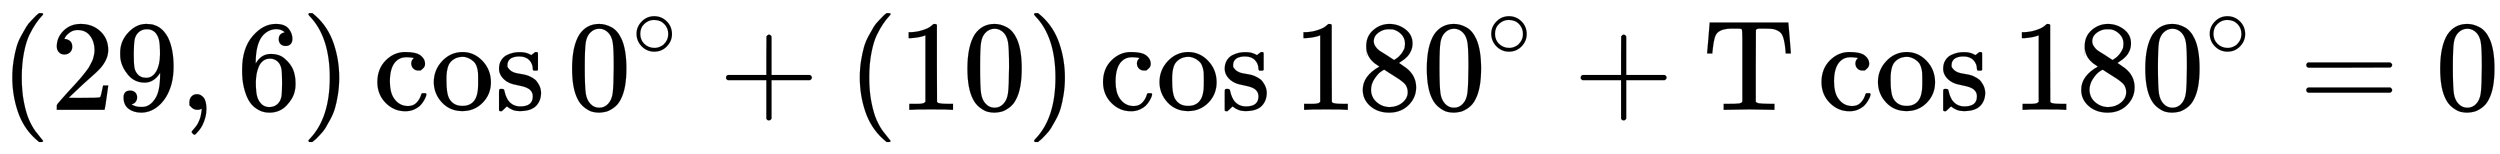 <svg xmlns:xlink="http://www.w3.org/1999/xlink" width="45.04ex" height="2.772ex" viewBox="0 -851.8 19392.3 1193.7" role="img" focusable="false" xmlns="http://www.w3.org/2000/svg" style="vertical-align: -0.794ex;"><defs><path stroke-width="1" id="E20-MJMAIN-28" d="M94 250Q94 319 104 381T127 488T164 576T202 643T244 695T277 729T302 750H315H319Q333 750 333 741Q333 738 316 720T275 667T226 581T184 443T167 250T184 58T225 -81T274 -167T316 -220T333 -241Q333 -250 318 -250H315H302L274 -226Q180 -141 137 -14T94 250Z"/><path stroke-width="1" id="E20-MJMAIN-32" d="M109 429Q82 429 66 447T50 491Q50 562 103 614T235 666Q326 666 387 610T449 465Q449 422 429 383T381 315T301 241Q265 210 201 149L142 93L218 92Q375 92 385 97Q392 99 409 186V189H449V186Q448 183 436 95T421 3V0H50V19V31Q50 38 56 46T86 81Q115 113 136 137Q145 147 170 174T204 211T233 244T261 278T284 308T305 340T320 369T333 401T340 431T343 464Q343 527 309 573T212 619Q179 619 154 602T119 569T109 550Q109 549 114 549Q132 549 151 535T170 489Q170 464 154 447T109 429Z"/><path stroke-width="1" id="E20-MJMAIN-39" d="M352 287Q304 211 232 211Q154 211 104 270T44 396Q42 412 42 436V444Q42 537 111 606Q171 666 243 666Q245 666 249 666T257 665H261Q273 665 286 663T323 651T370 619T413 560Q456 472 456 334Q456 194 396 97Q361 41 312 10T208 -22Q147 -22 108 7T68 93T121 149Q143 149 158 135T173 96Q173 78 164 65T148 49T135 44L131 43Q131 41 138 37T164 27T206 22H212Q272 22 313 86Q352 142 352 280V287ZM244 248Q292 248 321 297T351 430Q351 508 343 542Q341 552 337 562T323 588T293 615T246 625Q208 625 181 598Q160 576 154 546T147 441Q147 358 152 329T172 282Q197 248 244 248Z"/><path stroke-width="1" id="E20-MJMAIN-2C" d="M78 35T78 60T94 103T137 121Q165 121 187 96T210 8Q210 -27 201 -60T180 -117T154 -158T130 -185T117 -194Q113 -194 104 -185T95 -172Q95 -168 106 -156T131 -126T157 -76T173 -3V9L172 8Q170 7 167 6T161 3T152 1T140 0Q113 0 96 17Z"/><path stroke-width="1" id="E20-MJMAIN-36" d="M42 313Q42 476 123 571T303 666Q372 666 402 630T432 550Q432 525 418 510T379 495Q356 495 341 509T326 548Q326 592 373 601Q351 623 311 626Q240 626 194 566Q147 500 147 364L148 360Q153 366 156 373Q197 433 263 433H267Q313 433 348 414Q372 400 396 374T435 317Q456 268 456 210V192Q456 169 451 149Q440 90 387 34T253 -22Q225 -22 199 -14T143 16T92 75T56 172T42 313ZM257 397Q227 397 205 380T171 335T154 278T148 216Q148 133 160 97T198 39Q222 21 251 21Q302 21 329 59Q342 77 347 104T352 209Q352 289 347 316T329 361Q302 397 257 397Z"/><path stroke-width="1" id="E20-MJMAIN-29" d="M60 749L64 750Q69 750 74 750H86L114 726Q208 641 251 514T294 250Q294 182 284 119T261 12T224 -76T186 -143T145 -194T113 -227T90 -246Q87 -249 86 -250H74Q66 -250 63 -250T58 -247T55 -238Q56 -237 66 -225Q221 -64 221 250T66 725Q56 737 55 738Q55 746 60 749Z"/><path stroke-width="1" id="E20-MJMAIN-63" d="M370 305T349 305T313 320T297 358Q297 381 312 396Q317 401 317 402T307 404Q281 408 258 408Q209 408 178 376Q131 329 131 219Q131 137 162 90Q203 29 272 29Q313 29 338 55T374 117Q376 125 379 127T395 129H409Q415 123 415 120Q415 116 411 104T395 71T366 33T318 2T249 -11Q163 -11 99 53T34 214Q34 318 99 383T250 448T370 421T404 357Q404 334 387 320Z"/><path stroke-width="1" id="E20-MJMAIN-6F" d="M28 214Q28 309 93 378T250 448Q340 448 405 380T471 215Q471 120 407 55T250 -10Q153 -10 91 57T28 214ZM250 30Q372 30 372 193V225V250Q372 272 371 288T364 326T348 362T317 390T268 410Q263 411 252 411Q222 411 195 399Q152 377 139 338T126 246V226Q126 130 145 91Q177 30 250 30Z"/><path stroke-width="1" id="E20-MJMAIN-73" d="M295 316Q295 356 268 385T190 414Q154 414 128 401Q98 382 98 349Q97 344 98 336T114 312T157 287Q175 282 201 278T245 269T277 256Q294 248 310 236T342 195T359 133Q359 71 321 31T198 -10H190Q138 -10 94 26L86 19L77 10Q71 4 65 -1L54 -11H46H42Q39 -11 33 -5V74V132Q33 153 35 157T45 162H54Q66 162 70 158T75 146T82 119T101 77Q136 26 198 26Q295 26 295 104Q295 133 277 151Q257 175 194 187T111 210Q75 227 54 256T33 318Q33 357 50 384T93 424T143 442T187 447H198Q238 447 268 432L283 424L292 431Q302 440 314 448H322H326Q329 448 335 442V310L329 304H301Q295 310 295 316Z"/><path stroke-width="1" id="E20-MJMAIN-30" d="M96 585Q152 666 249 666Q297 666 345 640T423 548Q460 465 460 320Q460 165 417 83Q397 41 362 16T301 -15T250 -22Q224 -22 198 -16T137 16T82 83Q39 165 39 320Q39 494 96 585ZM321 597Q291 629 250 629Q208 629 178 597Q153 571 145 525T137 333Q137 175 145 125T181 46Q209 16 250 16Q290 16 318 46Q347 76 354 130T362 333Q362 478 354 524T321 597Z"/><path stroke-width="1" id="E20-MJMAIN-2218" d="M55 251Q55 328 112 386T249 444T386 388T444 249Q444 171 388 113T250 55Q170 55 113 112T55 251ZM245 403Q188 403 142 361T96 250Q96 183 141 140T250 96Q284 96 313 109T354 135T375 160Q403 197 403 250Q403 313 360 358T245 403Z"/><path stroke-width="1" id="E20-MJMAIN-2B" d="M56 237T56 250T70 270H369V420L370 570Q380 583 389 583Q402 583 409 568V270H707Q722 262 722 250T707 230H409V-68Q401 -82 391 -82H389H387Q375 -82 369 -68V230H70Q56 237 56 250Z"/><path stroke-width="1" id="E20-MJMAIN-31" d="M213 578L200 573Q186 568 160 563T102 556H83V602H102Q149 604 189 617T245 641T273 663Q275 666 285 666Q294 666 302 660V361L303 61Q310 54 315 52T339 48T401 46H427V0H416Q395 3 257 3Q121 3 100 0H88V46H114Q136 46 152 46T177 47T193 50T201 52T207 57T213 61V578Z"/><path stroke-width="1" id="E20-MJMAIN-38" d="M70 417T70 494T124 618T248 666Q319 666 374 624T429 515Q429 485 418 459T392 417T361 389T335 371T324 363L338 354Q352 344 366 334T382 323Q457 264 457 174Q457 95 399 37T249 -22Q159 -22 101 29T43 155Q43 263 172 335L154 348Q133 361 127 368Q70 417 70 494ZM286 386L292 390Q298 394 301 396T311 403T323 413T334 425T345 438T355 454T364 471T369 491T371 513Q371 556 342 586T275 624Q268 625 242 625Q201 625 165 599T128 534Q128 511 141 492T167 463T217 431Q224 426 228 424L286 386ZM250 21Q308 21 350 55T392 137Q392 154 387 169T375 194T353 216T330 234T301 253T274 270Q260 279 244 289T218 306L210 311Q204 311 181 294T133 239T107 157Q107 98 150 60T250 21Z"/><path stroke-width="1" id="E20-MJMAIN-54" d="M36 443Q37 448 46 558T55 671V677H666V671Q667 666 676 556T685 443V437H645V443Q645 445 642 478T631 544T610 593Q593 614 555 625Q534 630 478 630H451H443Q417 630 414 618Q413 616 413 339V63Q420 53 439 50T528 46H558V0H545L361 3Q186 1 177 0H164V46H194Q264 46 283 49T309 63V339V550Q309 620 304 625T271 630H244H224Q154 630 119 601Q101 585 93 554T81 486T76 443V437H36V443Z"/><path stroke-width="1" id="E20-MJMAIN-3D" d="M56 347Q56 360 70 367H707Q722 359 722 347Q722 336 708 328L390 327H72Q56 332 56 347ZM56 153Q56 168 72 173H708Q722 163 722 153Q722 140 707 133H70Q56 140 56 153Z"/></defs><g stroke="currentColor" fill="currentColor" stroke-width="0" transform="matrix(1 0 0 -1 0 0)"><use xmlns:ns1="http://www.w3.org/1999/xlink" ns1:href="#E20-MJMAIN-28" x="0" y="0"/><g transform="translate(389,0)"><use xmlns:ns2="http://www.w3.org/1999/xlink" ns2:href="#E20-MJMAIN-32"/><use xmlns:ns3="http://www.w3.org/1999/xlink" ns3:href="#E20-MJMAIN-39" x="500" y="0"/></g><use xmlns:ns4="http://www.w3.org/1999/xlink" ns4:href="#E20-MJMAIN-2C" x="1390" y="0"/><use xmlns:ns5="http://www.w3.org/1999/xlink" ns5:href="#E20-MJMAIN-36" x="1835" y="0"/><use xmlns:ns6="http://www.w3.org/1999/xlink" ns6:href="#E20-MJMAIN-29" x="2336" y="0"/><g transform="translate(2892,0)"><use xmlns:ns7="http://www.w3.org/1999/xlink" ns7:href="#E20-MJMAIN-63"/><use xmlns:ns8="http://www.w3.org/1999/xlink" ns8:href="#E20-MJMAIN-6F" x="444" y="0"/><use xmlns:ns9="http://www.w3.org/1999/xlink" ns9:href="#E20-MJMAIN-73" x="945" y="0"/></g><g transform="translate(4398,0)"><use xmlns:ns10="http://www.w3.org/1999/xlink" ns10:href="#E20-MJMAIN-30" x="0" y="0"/><use transform="scale(0.707)" xmlns:ns11="http://www.w3.org/1999/xlink" ns11:href="#E20-MJMAIN-2218" x="707" y="583"/></g><use xmlns:ns12="http://www.w3.org/1999/xlink" ns12:href="#E20-MJMAIN-2B" x="5575" y="0"/><use xmlns:ns13="http://www.w3.org/1999/xlink" ns13:href="#E20-MJMAIN-28" x="6575" y="0"/><g transform="translate(6965,0)"><use xmlns:ns14="http://www.w3.org/1999/xlink" ns14:href="#E20-MJMAIN-31"/><use xmlns:ns15="http://www.w3.org/1999/xlink" ns15:href="#E20-MJMAIN-30" x="500" y="0"/></g><use xmlns:ns16="http://www.w3.org/1999/xlink" ns16:href="#E20-MJMAIN-29" x="7966" y="0"/><g transform="translate(8522,0)"><use xmlns:ns17="http://www.w3.org/1999/xlink" ns17:href="#E20-MJMAIN-63"/><use xmlns:ns18="http://www.w3.org/1999/xlink" ns18:href="#E20-MJMAIN-6F" x="444" y="0"/><use xmlns:ns19="http://www.w3.org/1999/xlink" ns19:href="#E20-MJMAIN-73" x="945" y="0"/></g><g transform="translate(10028,0)"><use xmlns:ns20="http://www.w3.org/1999/xlink" ns20:href="#E20-MJMAIN-31"/><use xmlns:ns21="http://www.w3.org/1999/xlink" ns21:href="#E20-MJMAIN-38" x="500" y="0"/><use xmlns:ns22="http://www.w3.org/1999/xlink" ns22:href="#E20-MJMAIN-30" x="1001" y="0"/><use transform="scale(0.707)" xmlns:ns23="http://www.w3.org/1999/xlink" ns23:href="#E20-MJMAIN-2218" x="2123" y="583"/></g><use xmlns:ns24="http://www.w3.org/1999/xlink" ns24:href="#E20-MJMAIN-2B" x="12206" y="0"/><use xmlns:ns25="http://www.w3.org/1999/xlink" ns25:href="#E20-MJMAIN-54" x="13207" y="0"/><g transform="translate(14096,0)"><use xmlns:ns26="http://www.w3.org/1999/xlink" ns26:href="#E20-MJMAIN-63"/><use xmlns:ns27="http://www.w3.org/1999/xlink" ns27:href="#E20-MJMAIN-6F" x="444" y="0"/><use xmlns:ns28="http://www.w3.org/1999/xlink" ns28:href="#E20-MJMAIN-73" x="945" y="0"/></g><g transform="translate(15602,0)"><use xmlns:ns29="http://www.w3.org/1999/xlink" ns29:href="#E20-MJMAIN-31"/><use xmlns:ns30="http://www.w3.org/1999/xlink" ns30:href="#E20-MJMAIN-38" x="500" y="0"/><use xmlns:ns31="http://www.w3.org/1999/xlink" ns31:href="#E20-MJMAIN-30" x="1001" y="0"/><use transform="scale(0.707)" xmlns:ns32="http://www.w3.org/1999/xlink" ns32:href="#E20-MJMAIN-2218" x="2123" y="583"/></g><use xmlns:ns33="http://www.w3.org/1999/xlink" ns33:href="#E20-MJMAIN-3D" x="17835" y="0"/><use xmlns:ns34="http://www.w3.org/1999/xlink" ns34:href="#E20-MJMAIN-30" x="18891" y="0"/></g></svg>